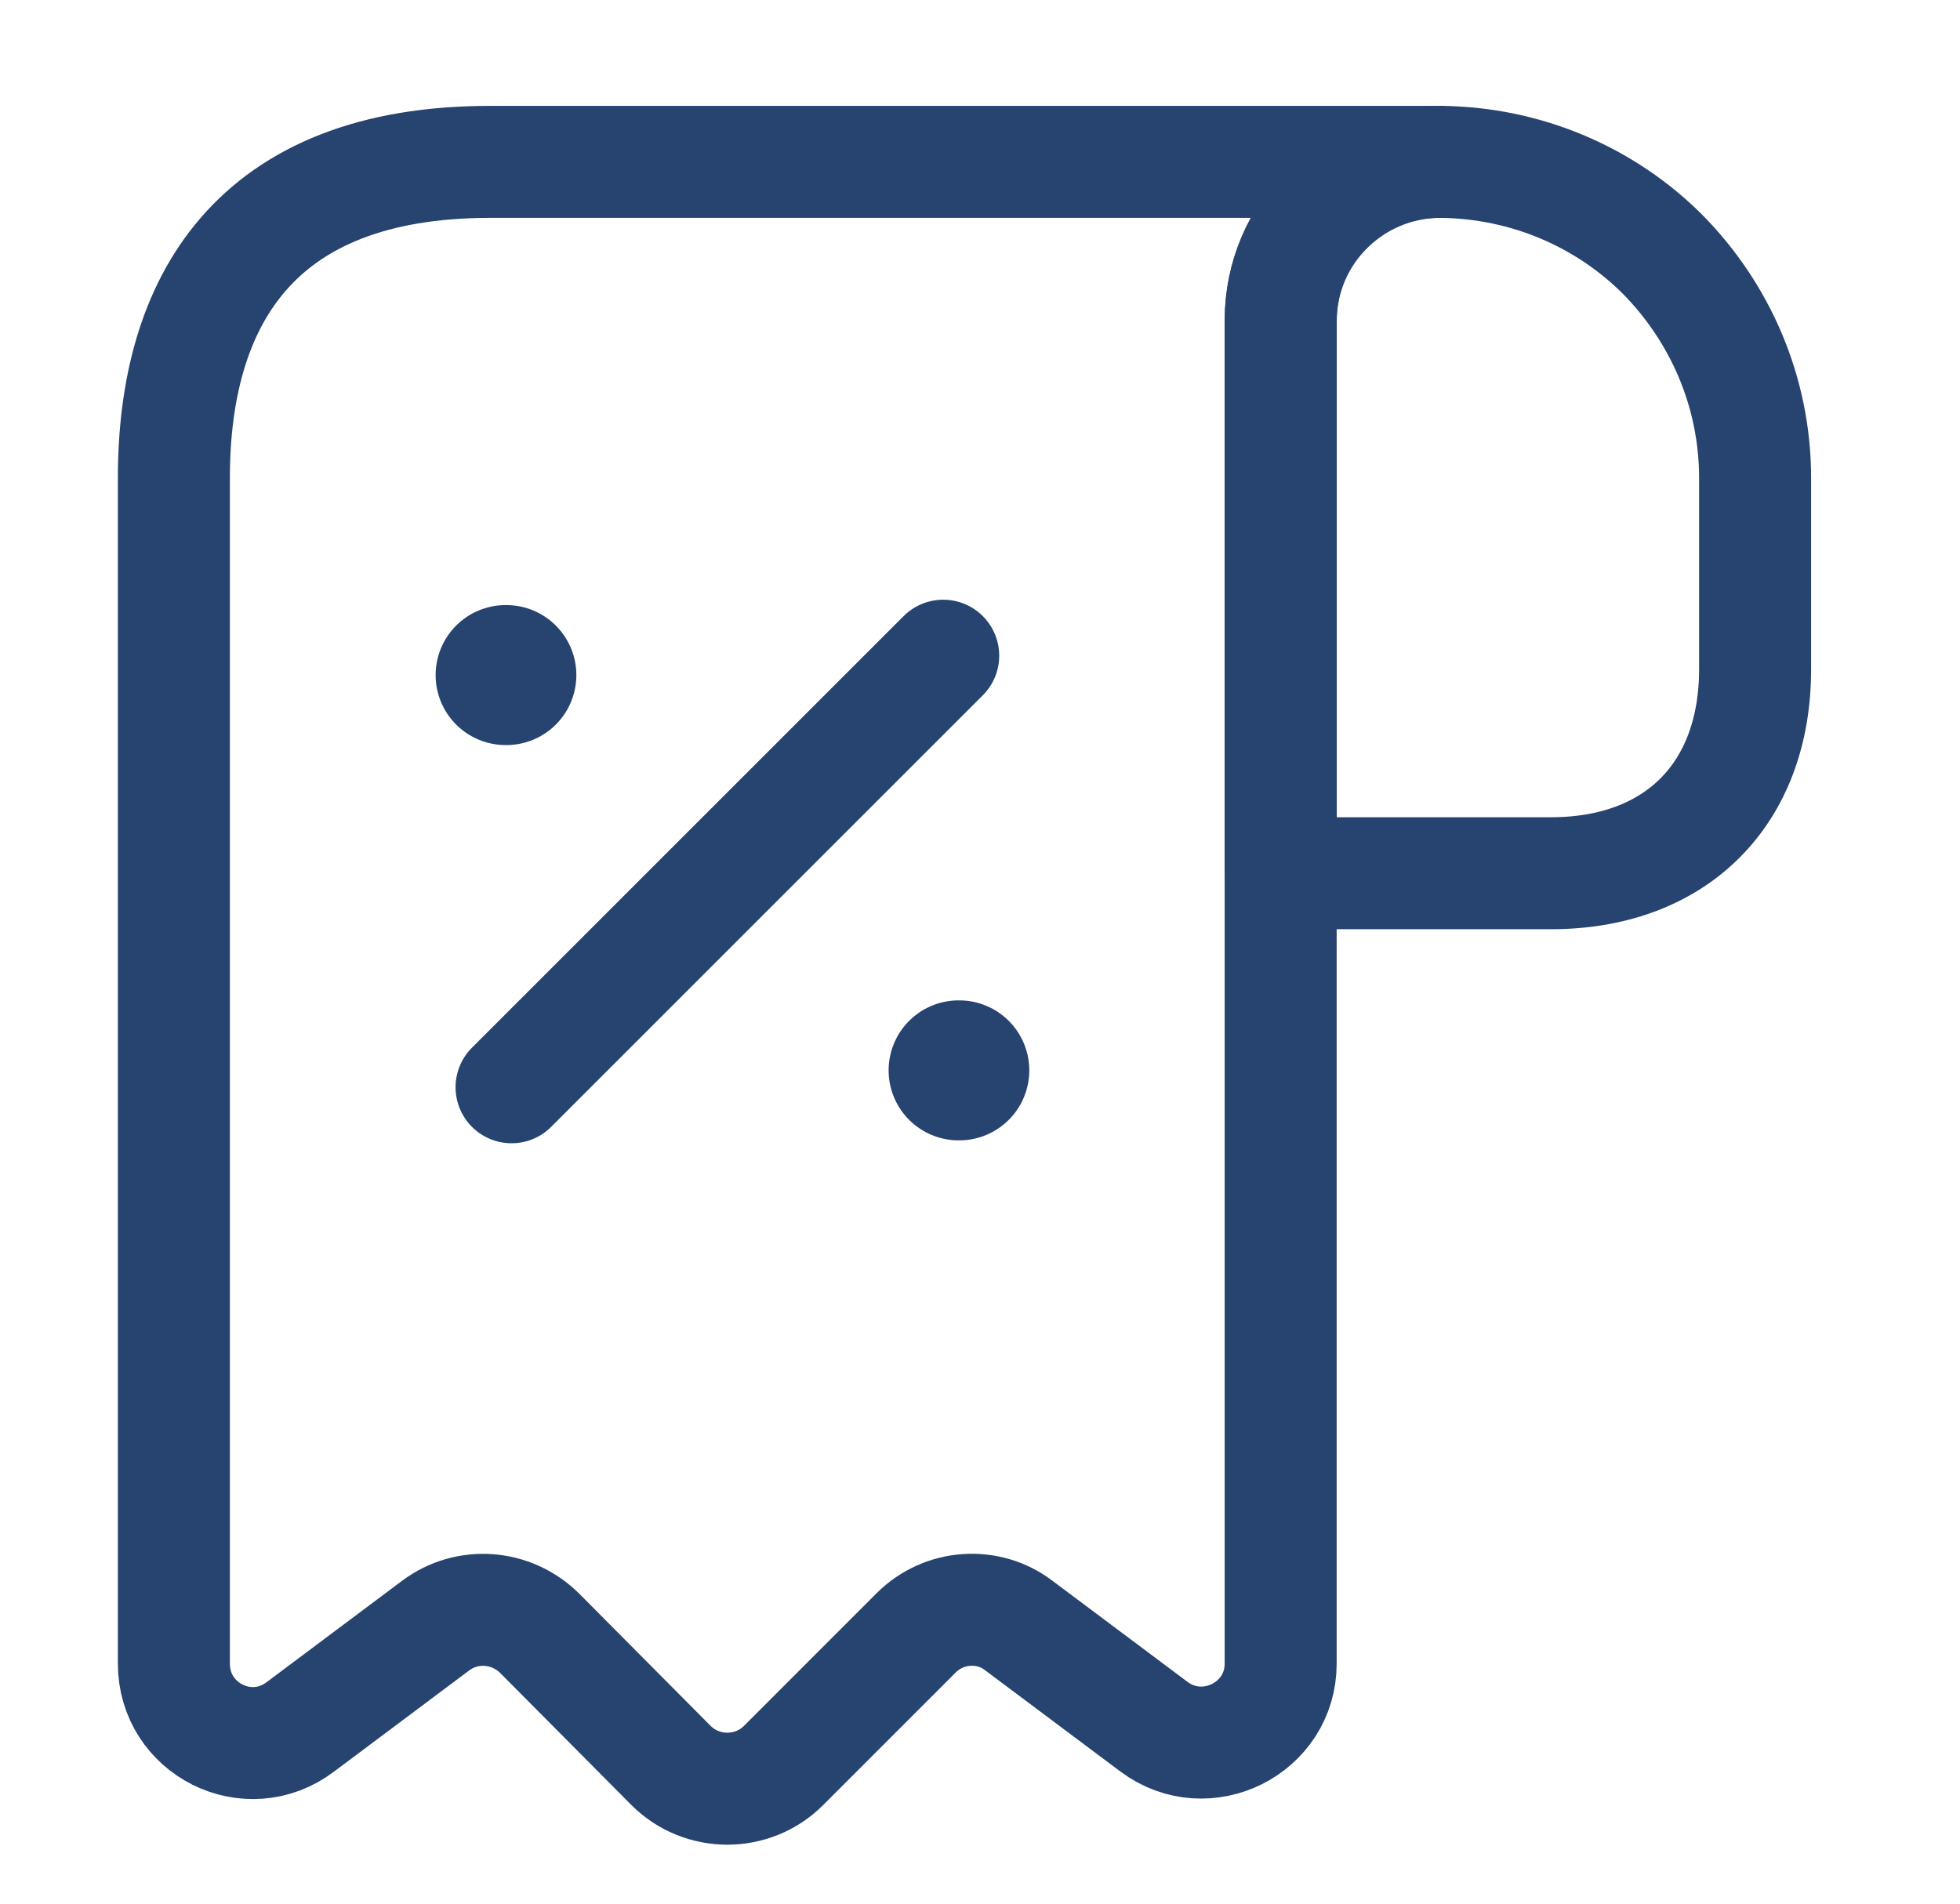 <svg width="35" height="34" viewBox="0 0 35 34" fill="none" xmlns="http://www.w3.org/2000/svg">
  <path d="M31.341 8.537V11.954C31.341 14.184 29.929 15.596 27.699 15.596H22.871V5.728C22.871 4.161 24.155 2.891 25.722 2.891C27.261 2.905 28.673 3.526 29.689 4.542C30.706 5.573 31.341 6.985 31.341 8.537Z" stroke="#27436F" stroke-width="2" stroke-miterlimit="10" stroke-linecap="round" stroke-linejoin="round"/>
  <path d="M3.105 9.949V29.713C3.105 30.884 4.432 31.548 5.364 30.842L7.778 29.035C8.343 28.611 9.133 28.668 9.642 29.176L11.985 31.534C12.536 32.084 13.439 32.084 13.99 31.534L16.361 29.162C16.855 28.668 17.646 28.611 18.196 29.035L20.61 30.842C21.542 31.534 22.869 30.87 22.869 29.713V5.714C22.869 4.161 24.14 2.891 25.692 2.891H10.164H8.752C4.517 2.891 3.105 5.418 3.105 8.537V9.949Z" stroke="#27436F" stroke-width="2" stroke-miterlimit="10" stroke-linecap="round" stroke-linejoin="round"/>
  <path d="M9.135 19.419L16.843 11.711" stroke="#27436F" stroke-width="2" stroke-linecap="round" stroke-linejoin="round"/>
  <path d="M17.118 19.117H17.13" stroke="#27436F" stroke-width="2.5" stroke-linecap="round" stroke-linejoin="round"/>
  <path d="M9.029 12.057H9.042" stroke="#27436F" stroke-width="2.5" stroke-linecap="round" stroke-linejoin="round"/>
</svg>
